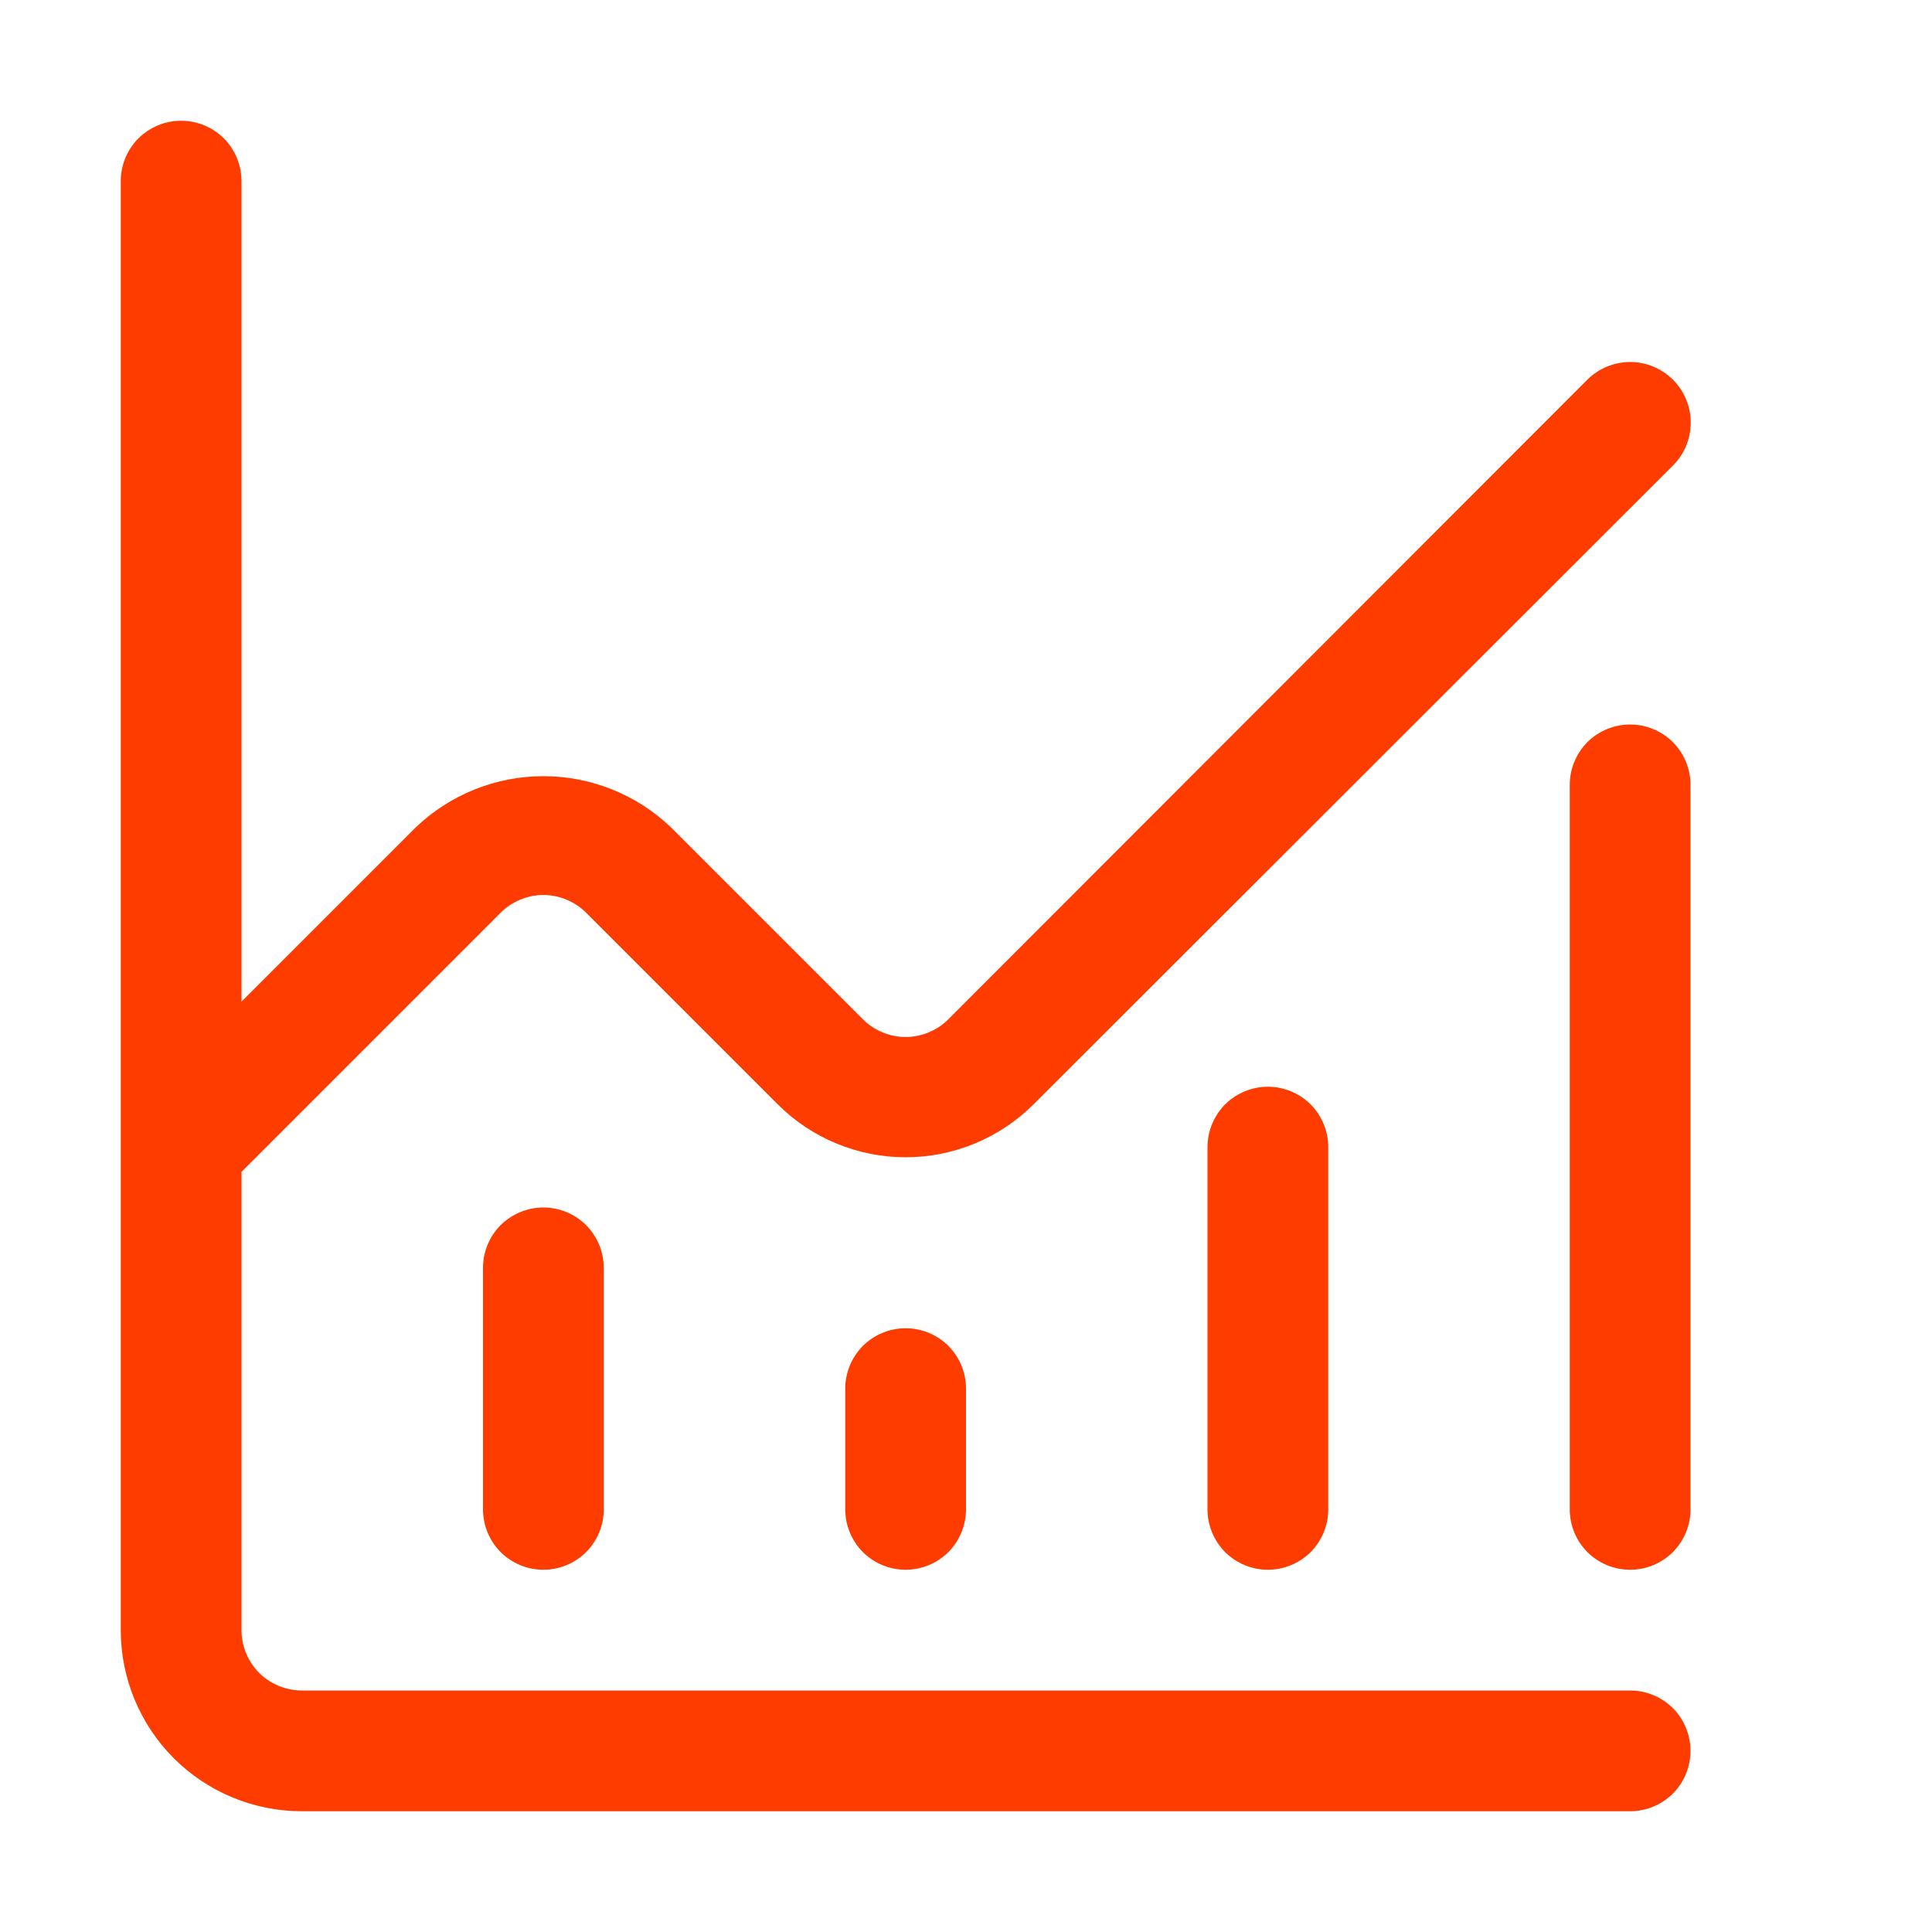 <svg width="16" height="16" viewBox="0 0 16 16" fill="none" xmlns="http://www.w3.org/2000/svg">
<path d="M4 10.5V12.5C4 12.633 4.053 12.76 4.146 12.854C4.24 12.947 4.367 13 4.5 13C4.633 13 4.76 12.947 4.854 12.854C4.947 12.76 5 12.633 5 12.5V10.5C5 10.367 4.947 10.24 4.854 10.146C4.76 10.053 4.633 10 4.5 10C4.367 10 4.24 10.053 4.146 10.146C4.053 10.24 4 10.367 4 10.5Z" fill="#FF3C00"/>
<path d="M7 11.5V12.5C7 12.633 7.053 12.76 7.146 12.854C7.24 12.947 7.367 13 7.5 13C7.633 13 7.76 12.947 7.854 12.854C7.947 12.76 8 12.633 8 12.5V11.5C8 11.367 7.947 11.24 7.854 11.146C7.76 11.053 7.633 11 7.5 11C7.367 11 7.24 11.053 7.146 11.146C7.053 11.24 7 11.367 7 11.5Z" fill="#FF3C00"/>
<path d="M10 9.5V12.5C10 12.633 10.053 12.76 10.146 12.854C10.24 12.947 10.367 13 10.5 13C10.633 13 10.76 12.947 10.854 12.854C10.947 12.76 11 12.633 11 12.5V9.5C11 9.367 10.947 9.24 10.854 9.146C10.76 9.053 10.633 9 10.5 9C10.367 9 10.24 9.053 10.146 9.146C10.053 9.24 10 9.367 10 9.5Z" fill="#FF3C00"/>
<path d="M13.5 14H2.5C2.367 14 2.24 13.947 2.146 13.854C2.053 13.76 2 13.633 2 13.5V9.705L4.145 7.56C4.191 7.513 4.247 7.476 4.308 7.451C4.369 7.425 4.434 7.412 4.5 7.412C4.566 7.412 4.631 7.425 4.692 7.451C4.753 7.476 4.809 7.513 4.855 7.56L6.44 9.145C6.721 9.426 7.103 9.584 7.5 9.584C7.897 9.584 8.279 9.426 8.56 9.145L13.855 3.855C13.949 3.761 14.002 3.633 14.002 3.5C14.002 3.367 13.949 3.239 13.855 3.145C13.761 3.051 13.633 2.998 13.5 2.998C13.367 2.998 13.239 3.051 13.145 3.145L7.855 8.44C7.809 8.487 7.753 8.524 7.692 8.549C7.631 8.575 7.566 8.588 7.5 8.588C7.434 8.588 7.369 8.575 7.308 8.549C7.247 8.524 7.191 8.487 7.145 8.44L5.56 6.855C5.275 6.581 4.895 6.428 4.5 6.428C4.105 6.428 3.725 6.581 3.44 6.855L2 8.295V1.5C2 1.367 1.947 1.24 1.854 1.146C1.76 1.053 1.633 1 1.5 1C1.367 1 1.24 1.053 1.146 1.146C1.053 1.24 1 1.367 1 1.5V13.5C1 13.898 1.158 14.279 1.439 14.561C1.721 14.842 2.102 15 2.5 15H13.5C13.633 15 13.76 14.947 13.854 14.854C13.947 14.76 14 14.633 14 14.5C14 14.367 13.947 14.24 13.854 14.146C13.76 14.053 13.633 14 13.5 14Z" fill="#FF3C00"/>
<path d="M13.5 6C13.367 6 13.24 6.053 13.146 6.146C13.053 6.24 13 6.367 13 6.5V12.5C13 12.633 13.053 12.76 13.146 12.854C13.24 12.947 13.367 13 13.5 13C13.633 13 13.76 12.947 13.854 12.854C13.947 12.76 14 12.633 14 12.5V6.5C14 6.367 13.947 6.24 13.854 6.146C13.76 6.053 13.633 6 13.5 6Z" fill="#FF3C00"/>
</svg>
